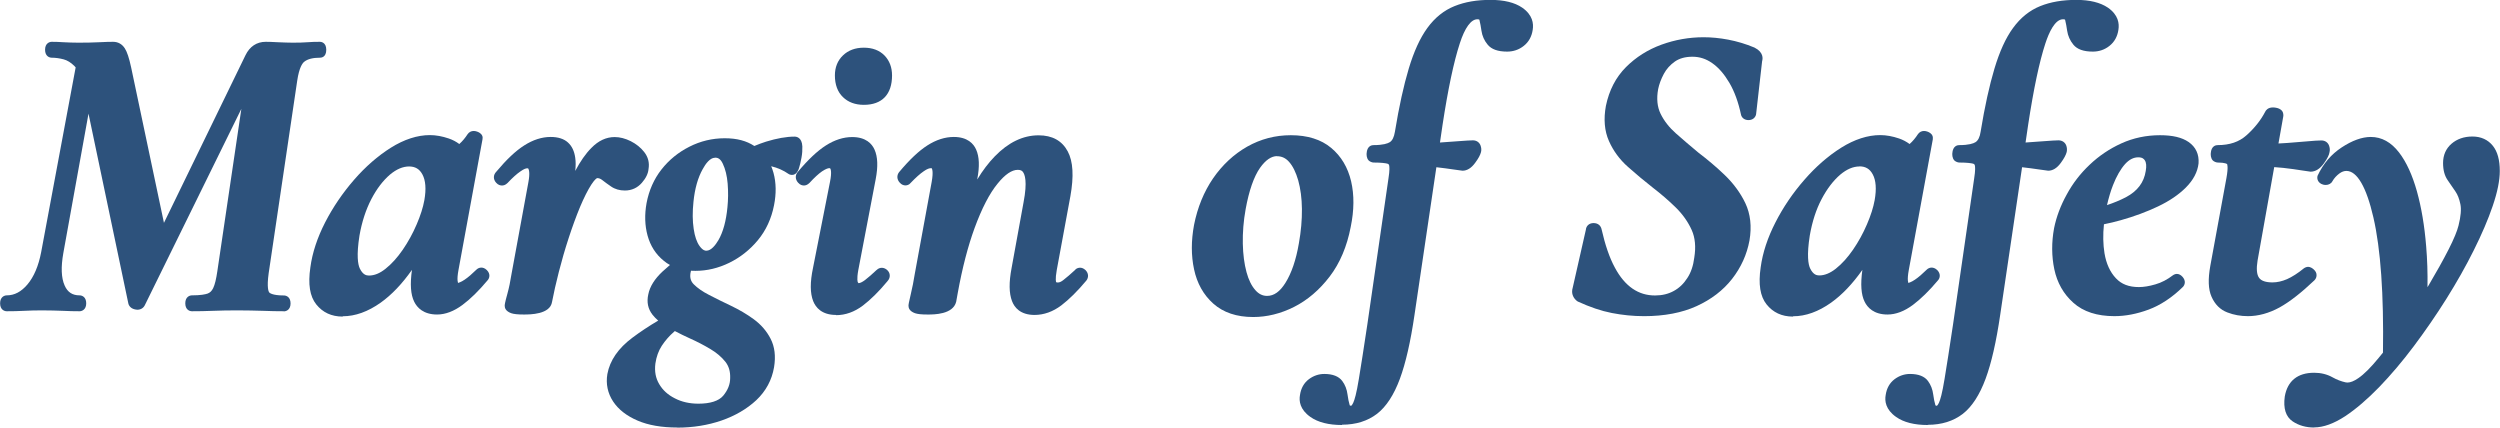 <?xml version="1.0" encoding="UTF-8"?>
<svg id="_レイヤー_2" data-name="レイヤー_2" xmlns="http://www.w3.org/2000/svg" viewBox="0 0 229.64 39.27">
  <defs>
    <style>
      .cls-1 {
        isolation: isolate;
      }

      .cls-2 {
        fill: #2d527c;
      }
    </style>
  </defs>
  <g id="_レイヤー_1-2" data-name="レイヤー_1">
    <g id="Margin_of_Safety">
      <g class="cls-1">
        <path class="cls-2" d="M26.07,28.59c-.56,0-1.21-.01-1.94-.04-.72-.02-1.48-.04-2.28-.04s-1.56.01-2.26.04c-.72.03-1.37.04-1.96.04-.23,0-.61-.15-.61-.73s.39-.73.61-.73c.81,0,1.22-.09,1.43-.16.23-.08.39-.24.52-.5.16-.33.28-.85.38-1.53l2.21-14.94-8.87,18.04c-.13.26-.38.41-.69.41-.41-.03-.65-.19-.78-.45-.02-.04-.03-.08-.04-.12l-3.66-17.44-2.31,12.79c-.23,1.29-.2,2.29.12,3,.27.61.71.9,1.37.9.23,0,.61.15.61.73s-.39.73-.61.73c-.46,0-.98-.01-1.56-.04-.56-.02-1.18-.04-1.86-.04-.58,0-1.13.01-1.67.04-.55.03-1.08.04-1.6.04-.23,0-.61-.15-.61-.73s.39-.73.61-.73c.71,0,1.33-.33,1.9-1,.6-.71,1.02-1.71,1.26-2.96L6.95,6.19s-.08-.09-.12-.13c-.32-.32-.65-.52-.99-.61-.39-.1-.75-.15-1.09-.15-.23,0-.61-.15-.61-.73s.39-.73.61-.73c.31,0,.68.01,1.1.04.4.02.84.04,1.34.04.7,0,1.33-.01,1.9-.04.58-.03,1.01-.04,1.3-.04.45,0,.83.21,1.08.61.2.31.39.87.58,1.76l3.01,14.26,7.49-15.4c.39-.8,1.03-1.23,1.86-1.23.23,0,.61.01,1.13.04.5.02.95.04,1.34.04.54,0,.99-.01,1.35-.04.38-.03.76-.04,1.16-.04.06,0,.58.02.58.73s-.48.73-.58.73c-.64,0-1.13.12-1.44.37-.17.13-.47.53-.65,1.75l-2.62,17.67c-.19,1.36,0,1.7.04,1.76.04.05.27.29,1.36.29.23,0,.61.15.61.73s-.39.73-.61.73Z"/>
        <path class="cls-2" d="M31.47,29.08c-1.02,0-1.83-.38-2.42-1.12-.59-.74-.77-1.85-.54-3.41.18-1.34.64-2.73,1.36-4.13.71-1.38,1.6-2.69,2.65-3.9,1.05-1.21,2.19-2.2,3.38-2.95,1.23-.77,2.44-1.16,3.59-1.16.56,0,1.14.11,1.73.31.35.12.68.29.97.51.29-.26.54-.56.76-.9.13-.19.33-.3.56-.3.1,0,.21.02.32.06.16.06.37.16.47.39.04.09.04.21.02.32l-2.2,11.97c-.19,1-.04,1.22-.04,1.22.05-.03.25-.06.6-.3.33-.22.68-.53,1.07-.91.13-.13.29-.2.46-.2.13,0,.32.04.51.23.35.35.26.75.04.97-.78.93-1.55,1.69-2.28,2.23-.78.58-1.57.88-2.33.88-1.26,0-1.84-.64-2.1-1.17-.33-.66-.39-1.62-.21-2.93-.9,1.28-1.86,2.29-2.87,3.01-1.17.83-2.34,1.25-3.48,1.25ZM37.59,15.29c-.59,0-1.17.25-1.77.75-.63.54-1.21,1.29-1.71,2.25-.5.96-.87,2.09-1.09,3.35-.29,1.84-.14,2.66.03,3.02.28.58.6.65.84.65.5,0,.99-.2,1.51-.61.57-.45,1.1-1.04,1.59-1.75.5-.73.93-1.51,1.28-2.33.35-.81.59-1.56.71-2.23.18-1.02.12-1.82-.18-2.37-.27-.5-.66-.73-1.23-.73Z"/>
        <path class="cls-2" d="M48.11,28.89c-.55,0-.92-.04-1.15-.12-.5-.18-.6-.47-.6-.68,0-.11.02-.29.25-1.12.15-.54.27-1.13.37-1.77l1.56-8.49c.07-.38.09-.69.07-.91-.02-.22-.08-.31-.1-.34-.02,0-.05,0-.08,0-.12,0-.29.05-.62.28-.34.23-.74.59-1.19,1.07-.19.19-.38.23-.51.23-.14,0-.35-.04-.54-.26-.28-.31-.27-.72.02-1.01.93-1.11,1.77-1.91,2.56-2.41.81-.52,1.63-.78,2.43-.78.68,0,1.22.17,1.59.51.37.33.59.81.67,1.41.05.35.05.75,0,1.2.46-.87.95-1.58,1.48-2.11.65-.67,1.37-1,2.14-1,.48,0,.98.13,1.48.38.49.25.91.58,1.23.99.37.47.5,1,.4,1.57-.03.39-.23.83-.61,1.26-.4.46-.93.71-1.56.71-.48,0-.91-.12-1.27-.37-.29-.2-.56-.39-.81-.59-.15-.12-.3-.18-.47-.18,0,0-.18.05-.53.59-.33.51-.68,1.21-1.04,2.06-.36.87-.71,1.83-1.05,2.87-.34,1.04-.64,2.08-.9,3.1-.26,1.02-.47,1.95-.62,2.74-.17,1.17-2.02,1.17-2.62,1.17Z"/>
        <path class="cls-2" d="M62.21,39.27c-1.43,0-2.65-.21-3.63-.63-1.01-.43-1.77-1.02-2.26-1.76-.5-.76-.68-1.61-.53-2.52.23-1.25,1-2.37,2.3-3.34.71-.53,1.5-1.06,2.37-1.57-.2-.17-.38-.36-.53-.55-.41-.53-.54-1.15-.38-1.86.14-.72.59-1.43,1.31-2.1.21-.19.44-.39.68-.6-.2-.11-.39-.23-.56-.38-.74-.59-1.24-1.38-1.5-2.33-.25-.92-.28-1.92-.09-2.97.22-1.17.68-2.21,1.37-3.09.69-.88,1.55-1.58,2.56-2.09,1.02-.52,2.11-.78,3.25-.78s2,.24,2.72.71c.35-.15.71-.28,1.08-.4.98-.3,1.86-.46,2.62-.46.16,0,.67.06.71.9.01.32-.01.67-.08,1.04-.07.37-.14.68-.22.93-.05.16-.2.65-.66.65-.1,0-.24-.04-.32-.1-.44-.31-.97-.55-1.58-.7.08.19.15.4.21.61.25.91.26,1.91.05,2.97-.24,1.24-.75,2.33-1.49,3.22-.74.89-1.62,1.58-2.62,2.07-1,.49-2.05.74-3.11.74-.14,0-.27,0-.41-.01-.02.08-.04.16-.05.24-.06.42.04.74.31,1.01.34.34.81.67,1.4.97.63.33,1.3.66,2.02,1,.75.36,1.45.77,2.08,1.23.67.49,1.19,1.09,1.55,1.79.38.73.49,1.61.32,2.63-.2,1.17-.75,2.19-1.63,3.02-.86.8-1.93,1.43-3.2,1.87-1.25.43-2.62.65-4.06.65ZM61.91,30.48c-.43.37-.81.81-1.12,1.28-.3.46-.5,1.01-.59,1.64-.09.72.03,1.34.35,1.88.33.56.8.99,1.44,1.31.63.33,1.36.49,2.16.49,1.1,0,1.87-.25,2.28-.73.43-.52.64-1.05.64-1.62.02-.61-.12-1.09-.44-1.5-.35-.44-.82-.84-1.38-1.17-.6-.36-1.24-.69-1.89-.98-.47-.21-.93-.44-1.37-.67-.02.02-.05.04-.07.06ZM65.67,14.49c-.45,0-.86.56-1.12,1.04-.45.8-.73,1.81-.85,3-.1.94-.09,1.78.02,2.5.1.68.28,1.21.54,1.57.31.43.54.43.62.43.45,0,.85-.53,1.11-.97.43-.74.71-1.76.83-3.03.07-.68.08-1.4.02-2.16-.06-.72-.21-1.34-.45-1.84-.23-.49-.5-.55-.71-.55Z"/>
        <path class="cls-2" d="M76.8,28.93c-1.32,0-1.87-.69-2.1-1.26-.29-.73-.3-1.73-.02-3.06l1.56-7.9c.2-.98.04-1.22.02-1.24-.01-.02-.04-.02-.1-.02-.07,0-.26.03-.65.29-.33.23-.72.59-1.15,1.06-.2.2-.39.24-.51.24-.14,0-.35-.04-.54-.26-.26-.29-.28-.66-.06-.95.97-1.16,1.82-1.96,2.6-2.46.81-.52,1.63-.78,2.43-.78,1.27,0,1.82.63,2.05,1.15.3.67.33,1.56.11,2.71l-1.6,8.36c-.16.88-.05,1.09-.05,1.1.04.08.07.1.07.1.14,0,.35-.1.59-.28.31-.24.67-.55,1.06-.92.17-.17.36-.21.49-.21s.32.04.51.22.22.38.22.51-.04.32-.22.51c-.77.93-1.54,1.69-2.25,2.23-.77.58-1.6.88-2.47.88ZM79.35,9.63c-.79,0-1.44-.24-1.92-.71-.49-.47-.74-1.15-.74-1.99,0-.75.25-1.37.74-1.84.49-.47,1.13-.71,1.92-.71s1.43.24,1.9.72c.46.48.69,1.09.69,1.83,0,1.74-.92,2.7-2.59,2.7Z"/>
        <path class="cls-2" d="M95.04,28.93c-1.32,0-1.86-.69-2.08-1.27-.28-.73-.29-1.72-.04-3.04l1.1-6.04c.37-1.92.11-2.58-.07-2.8-.07-.09-.19-.18-.46-.18-.55,0-1.17.42-1.85,1.26-.75.91-1.46,2.29-2.12,4.09-.6,1.64-1.13,3.66-1.55,5.99l-.14.78c-.29,1.17-2.04,1.17-2.62,1.17s-.92-.04-1.16-.12c-.5-.18-.6-.47-.6-.68,0-.1.02-.28.22-1.11.13-.54.25-1.14.35-1.78l1.56-8.49c.18-1,.02-1.23,0-1.26-.02,0-.04,0-.07,0-.14,0-.33.05-.66.28-.34.23-.74.59-1.2,1.07-.14.19-.36.23-.48.23-.14,0-.34-.04-.53-.26-.26-.29-.28-.66-.06-.95.97-1.16,1.82-1.96,2.6-2.46.81-.52,1.63-.78,2.43-.78,1.27,0,1.82.63,2.05,1.15.3.67.33,1.56.11,2.71v.04c.5-.83,1.04-1.53,1.6-2.11,1.25-1.29,2.6-1.94,4.03-1.94,1.26,0,2.16.5,2.68,1.48.49.92.57,2.27.24,4.12l-1.25,6.77c-.16.89-.06,1.11-.06,1.12.05.02.1.03.16.03.17,0,.33-.09.51-.23.31-.24.67-.55,1.07-.92.12-.17.35-.21.46-.21.12,0,.31.04.5.22.28.28.31.66.08.96-.82.98-1.59,1.74-2.3,2.28-.77.58-1.6.88-2.47.88Z"/>
        <path class="cls-2" d="M115.11,29.12c-1.51,0-2.74-.41-3.66-1.23-.9-.8-1.5-1.87-1.77-3.16-.27-1.25-.27-2.62,0-4.07.32-1.62.91-3.05,1.75-4.28.85-1.23,1.9-2.21,3.13-2.91,1.24-.7,2.58-1.05,4.01-1.05,1.53,0,2.78.39,3.7,1.16.92.76,1.54,1.8,1.84,3.08.29,1.25.28,2.65-.04,4.19-.34,1.78-.99,3.32-1.93,4.55-.94,1.23-2.04,2.17-3.27,2.79-1.23.62-2.5.93-3.76.93ZM117.31,14.34c-.53,0-1.06.36-1.57,1.08-.56.8-1.01,2.08-1.32,3.79-.2,1.1-.28,2.17-.26,3.17.02,1,.14,1.88.34,2.62.19.71.47,1.27.82,1.66.31.35.66.52,1.07.52.63,0,1.18-.39,1.68-1.19.56-.89.98-2.11,1.24-3.64.2-1.11.29-2.17.28-3.16-.01-.98-.13-1.86-.34-2.62-.21-.73-.49-1.31-.84-1.7-.31-.35-.67-.52-1.11-.52Z"/>
        <path class="cls-2" d="M123.28,39.04c-1.24,0-2.22-.25-2.91-.74-.97-.68-1.06-1.47-.96-2.01.09-.63.37-1.12.82-1.46.43-.32.91-.48,1.42-.48.77,0,1.32.22,1.64.64.27.36.43.78.49,1.26.05.37.11.68.19.94.02.07.03.08.15.08,0,0,.08-.05.19-.29.11-.24.29-.82.51-2.18.19-1.14.45-2.81.78-5.01l1.94-13.41c.12-.75.09-1.07.06-1.19-.02-.07-.04-.12-.17-.16-.17-.04-.53-.1-1.26-.1-.14,0-.35-.09-.45-.19-.21-.23-.19-.54-.19-.64.04-.72.5-.77.63-.77.89,0,1.31-.15,1.5-.27.24-.15.39-.47.47-.95.38-2.32.81-4.27,1.27-5.8.47-1.57,1.04-2.82,1.71-3.74.69-.95,1.53-1.62,2.5-2.01s2.05-.57,3.3-.57,2.22.24,2.91.71c.97.67,1.06,1.47.97,2.03-.09.63-.37,1.13-.83,1.49-.44.35-.96.52-1.52.52-.85,0-1.44-.21-1.79-.64-.31-.37-.5-.8-.57-1.28-.05-.36-.11-.68-.18-.97,0-.04-.02-.08-.2-.08-.58,0-1.15.79-1.61,2.22-.55,1.68-1.08,4.19-1.58,7.46l-.24,1.64c.59-.04,1.15-.08,1.67-.12.67-.05,1.12-.08,1.35-.08.34,0,.6.18.71.48.07.2.09.4.04.6-.07.27-.24.59-.54.99-.35.48-.74.72-1.16.72-.03,0-.32-.04-.87-.12-.44-.07-.95-.13-1.53-.2l-2.01,13.57c-.36,2.46-.81,4.43-1.34,5.86-.55,1.49-1.26,2.57-2.1,3.22-.86.66-1.94,1-3.21,1Z"/>
        <path class="cls-2" d="M150.98,29.04c-.97,0-1.95-.1-2.93-.29s-2.02-.55-3.09-1.04c-.03-.01-.06-.03-.09-.05-.17-.13-.3-.29-.38-.48-.1-.22-.11-.49-.02-.78l1.2-5.29c.03-.37.31-.62.71-.62s.67.23.74.59c.32,1.41.72,2.59,1.21,3.49.46.87,1.02,1.53,1.64,1.95.62.42,1.29.62,2.06.62.65,0,1.22-.14,1.71-.41.5-.27.92-.67,1.25-1.19.34-.51.55-1.15.64-1.88.16-.98.08-1.83-.24-2.54-.34-.75-.83-1.44-1.45-2.05-.65-.64-1.36-1.25-2.1-1.82-.79-.62-1.56-1.26-2.29-1.91-.78-.69-1.37-1.5-1.76-2.39-.41-.92-.5-2.01-.28-3.22.3-1.45.92-2.64,1.85-3.57.91-.91,2-1.6,3.26-2.06,1.24-.45,2.54-.68,3.86-.68.71,0,1.47.07,2.26.22.79.15,1.61.39,2.42.73.85.43.77,1.02.7,1.25l-.55,4.85s-.01.07-.02.1c-.1.29-.35.46-.68.46s-.59-.17-.68-.46c-.25-1.19-.61-2.17-1.08-2.97-.46-.78-.98-1.39-1.57-1.8-.57-.4-1.16-.59-1.82-.59s-1.19.15-1.61.44c-.44.31-.78.69-1.02,1.14-.25.47-.43.95-.52,1.4-.16.87-.08,1.63.22,2.25.32.66.8,1.27,1.4,1.8.65.58,1.35,1.17,2.08,1.78.83.63,1.65,1.32,2.42,2.06s1.44,1.63,1.89,2.58c.47.99.6,2.15.38,3.43-.24,1.3-.78,2.48-1.6,3.53-.82,1.05-1.92,1.89-3.26,2.5-1.34.61-2.96.92-4.82.92Z"/>
        <path class="cls-2" d="M164.69,29.08c-1.02,0-1.83-.38-2.42-1.12-.59-.74-.77-1.86-.54-3.41.18-1.34.64-2.73,1.36-4.13.71-1.39,1.6-2.7,2.65-3.9,1.05-1.21,2.19-2.2,3.38-2.95,1.23-.77,2.44-1.16,3.59-1.16.56,0,1.14.11,1.73.31.35.12.67.29.97.51.29-.26.54-.56.76-.9.13-.19.33-.3.56-.3.1,0,.21.02.32.06.15.06.37.16.46.39.04.09.04.21.03.32l-2.2,11.97c-.19,1-.04,1.22-.04,1.22.05-.03.25-.06.6-.3.33-.22.68-.53,1.07-.91.13-.13.29-.2.46-.2.13,0,.32.04.52.23.34.35.26.75.04.97-.78.93-1.56,1.69-2.28,2.23-.78.58-1.57.88-2.33.88-1.26,0-1.84-.64-2.1-1.17-.33-.66-.39-1.62-.21-2.93-.9,1.28-1.86,2.29-2.87,3.01-1.17.83-2.34,1.25-3.48,1.25ZM170.81,15.29c-.59,0-1.17.25-1.77.75-.63.54-1.21,1.29-1.71,2.24-.51.96-.87,2.09-1.09,3.35-.29,1.84-.14,2.66.03,3.02.28.58.6.65.84.65.49,0,1-.21,1.51-.61.57-.45,1.1-1.04,1.59-1.75.5-.73.93-1.51,1.28-2.33.35-.81.59-1.56.71-2.23.18-1.02.12-1.82-.18-2.37-.27-.5-.66-.73-1.23-.73Z"/>
        <path class="cls-2" d="M177.08,39.04c-1.24,0-2.22-.25-2.91-.74-.97-.68-1.06-1.47-.96-2.01.09-.63.37-1.12.82-1.46.43-.32.91-.48,1.42-.48.77,0,1.33.22,1.64.64.27.36.43.78.49,1.26.05.36.11.68.19.94.02.06.03.08.15.08,0,0,.08-.05.19-.29s.29-.82.51-2.18c.19-1.14.45-2.81.78-5.01l1.94-13.41c.12-.75.09-1.07.06-1.19-.02-.07-.04-.12-.17-.16-.17-.04-.53-.1-1.26-.1-.14,0-.35-.09-.45-.19-.21-.23-.19-.54-.19-.64.04-.72.5-.77.63-.77.89,0,1.31-.15,1.5-.27.24-.15.4-.47.47-.95.38-2.32.81-4.27,1.27-5.8.47-1.57,1.04-2.83,1.71-3.74.69-.95,1.53-1.62,2.5-2.01.94-.38,2.05-.57,3.3-.57s2.21.24,2.91.71c.97.67,1.06,1.47.97,2.03-.09.63-.37,1.13-.83,1.49-.44.35-.96.52-1.52.52-.85,0-1.44-.21-1.79-.64-.31-.38-.5-.81-.57-1.28-.05-.36-.11-.68-.18-.97,0-.04-.02-.08-.2-.08-.74,0-1.29,1.21-1.62,2.22-.55,1.67-1.08,4.18-1.58,7.46l-.24,1.64c.59-.04,1.15-.08,1.67-.12.67-.05,1.12-.08,1.35-.08.34,0,.61.18.72.48.07.19.08.4.04.59-.07.27-.24.59-.54,1-.35.48-.74.72-1.16.72-.03,0-.32-.04-.87-.12-.44-.07-.95-.13-1.53-.2l-2.01,13.57c-.36,2.46-.81,4.43-1.34,5.86-.55,1.49-1.26,2.58-2.1,3.23-.86.66-1.94,1-3.21,1Z"/>
        <path class="cls-2" d="M194.22,29.04c-1.59,0-2.86-.41-3.77-1.23-.9-.8-1.49-1.84-1.75-3.08-.25-1.2-.26-2.46-.02-3.77.21-1.04.6-2.08,1.16-3.09.55-1.02,1.26-1.94,2.11-2.74.85-.81,1.83-1.47,2.91-1.96,1.1-.5,2.29-.75,3.55-.75,1.15,0,2.01.2,2.62.62.67.46.98,1.14.92,1.97-.09.79-.48,1.53-1.17,2.22-.65.65-1.5,1.23-2.55,1.73-1.03.49-2.18.92-3.43,1.27-.51.14-1.02.27-1.54.37-.1.96-.08,1.85.05,2.66.16.96.51,1.73,1.05,2.3.51.55,1.2.81,2.11.81.43,0,.94-.08,1.52-.25.56-.16,1.09-.44,1.6-.83.09-.07.25-.13.36-.13.19,0,.37.09.53.27.35.4.19.76.04.92-1.01.99-2.08,1.69-3.16,2.09-1.08.4-2.13.6-3.12.6ZM196.42,14.45c-.44,0-.83.2-1.21.61-.42.47-.8,1.13-1.12,1.95-.22.56-.4,1.18-.55,1.83.63-.21,1.21-.45,1.73-.72,1.08-.57,1.67-1.37,1.83-2.42.08-.44.05-.77-.09-.98-.08-.12-.22-.27-.59-.27Z"/>
        <path class="cls-2" d="M206.49,29.04c-.67,0-1.3-.11-1.89-.34-.66-.25-1.15-.74-1.46-1.45-.3-.68-.33-1.61-.11-2.83l1.48-8.06c.19-1.04.07-1.27.06-1.29h0s-.16-.14-.86-.14c-.14,0-.35-.09-.45-.19-.21-.23-.19-.54-.19-.64.04-.72.5-.77.63-.77,1.1,0,1.97-.29,2.65-.9.72-.64,1.31-1.37,1.73-2.18.05-.11.24-.38.69-.38.07,0,.15,0,.25.02.2.03.47.1.63.34.08.12.11.35.08.48l-.44,2.47c.29-.01.56-.03.83-.05.71-.05,1.32-.1,1.85-.15.55-.05.97-.08,1.26-.08.34,0,.6.18.71.48.07.2.09.4.04.6-.03.23-.19.58-.52,1.03-.36.5-.77.76-1.22.76-.03,0-.3-.04-.82-.12-.46-.08-1.02-.15-1.69-.23-.27-.03-.55-.05-.83-.07l-1.53,8.59c-.12.73-.08,1.28.14,1.58.2.28.62.42,1.23.42.43,0,.88-.1,1.34-.3.47-.21.99-.54,1.54-.99.09-.07.26-.14.38-.14.26,0,.45.17.52.23.18.16.27.33.27.53,0,.17-.06.34-.19.47-1.2,1.14-2.27,1.98-3.21,2.5-.97.53-1.95.8-2.92.8Z"/>
        <path class="cls-2" d="M212.57,39.27c-.76,0-1.42-.19-1.97-.56-.64-.43-.88-1.2-.73-2.29.25-1.43,1.18-2.18,2.7-2.18.62,0,1.19.14,1.69.42.39.22.79.37,1.19.46.05.01.11.02.17.02.28,0,.61-.13,1-.4.52-.35,1.15-.98,1.87-1.86.13-.16.26-.32.4-.49.08-5.34-.21-9.52-.88-12.42-.64-2.79-1.5-4.27-2.48-4.27-.22,0-.43.08-.65.24-.25.19-.47.42-.63.7-.1.21-.34.35-.61.35-.08,0-.16-.01-.24-.03-.47-.13-.6-.51-.52-.81.53-1.13,1.26-1.98,2.22-2.61.96-.63,1.86-.96,2.67-.96,1,0,1.87.48,2.6,1.43.67.87,1.22,2.07,1.64,3.57.41,1.47.7,3.18.85,5.07.1,1.18.14,2.43.12,3.73l.11-.18c.71-1.2,1.33-2.31,1.83-3.29.49-.96.79-1.7.91-2.19.21-.84.27-1.5.17-1.97-.1-.48-.25-.87-.46-1.17l-.7-1.02c-.29-.41-.43-.94-.43-1.58,0-.73.26-1.33.78-1.78.5-.43,1.14-.66,1.92-.66s1.42.29,1.87.85c.43.53.64,1.31.64,2.31,0,.87-.21,1.93-.65,3.22-.42,1.24-1.01,2.61-1.74,4.07-.72,1.45-1.57,2.95-2.51,4.45s-1.95,2.96-2.99,4.35c-1.05,1.4-2.12,2.66-3.19,3.77-1.09,1.12-2.14,2.02-3.12,2.67-1.04.68-2,1.03-2.86,1.03Z"/>
      </g>
    </g>
  </g>
</svg>